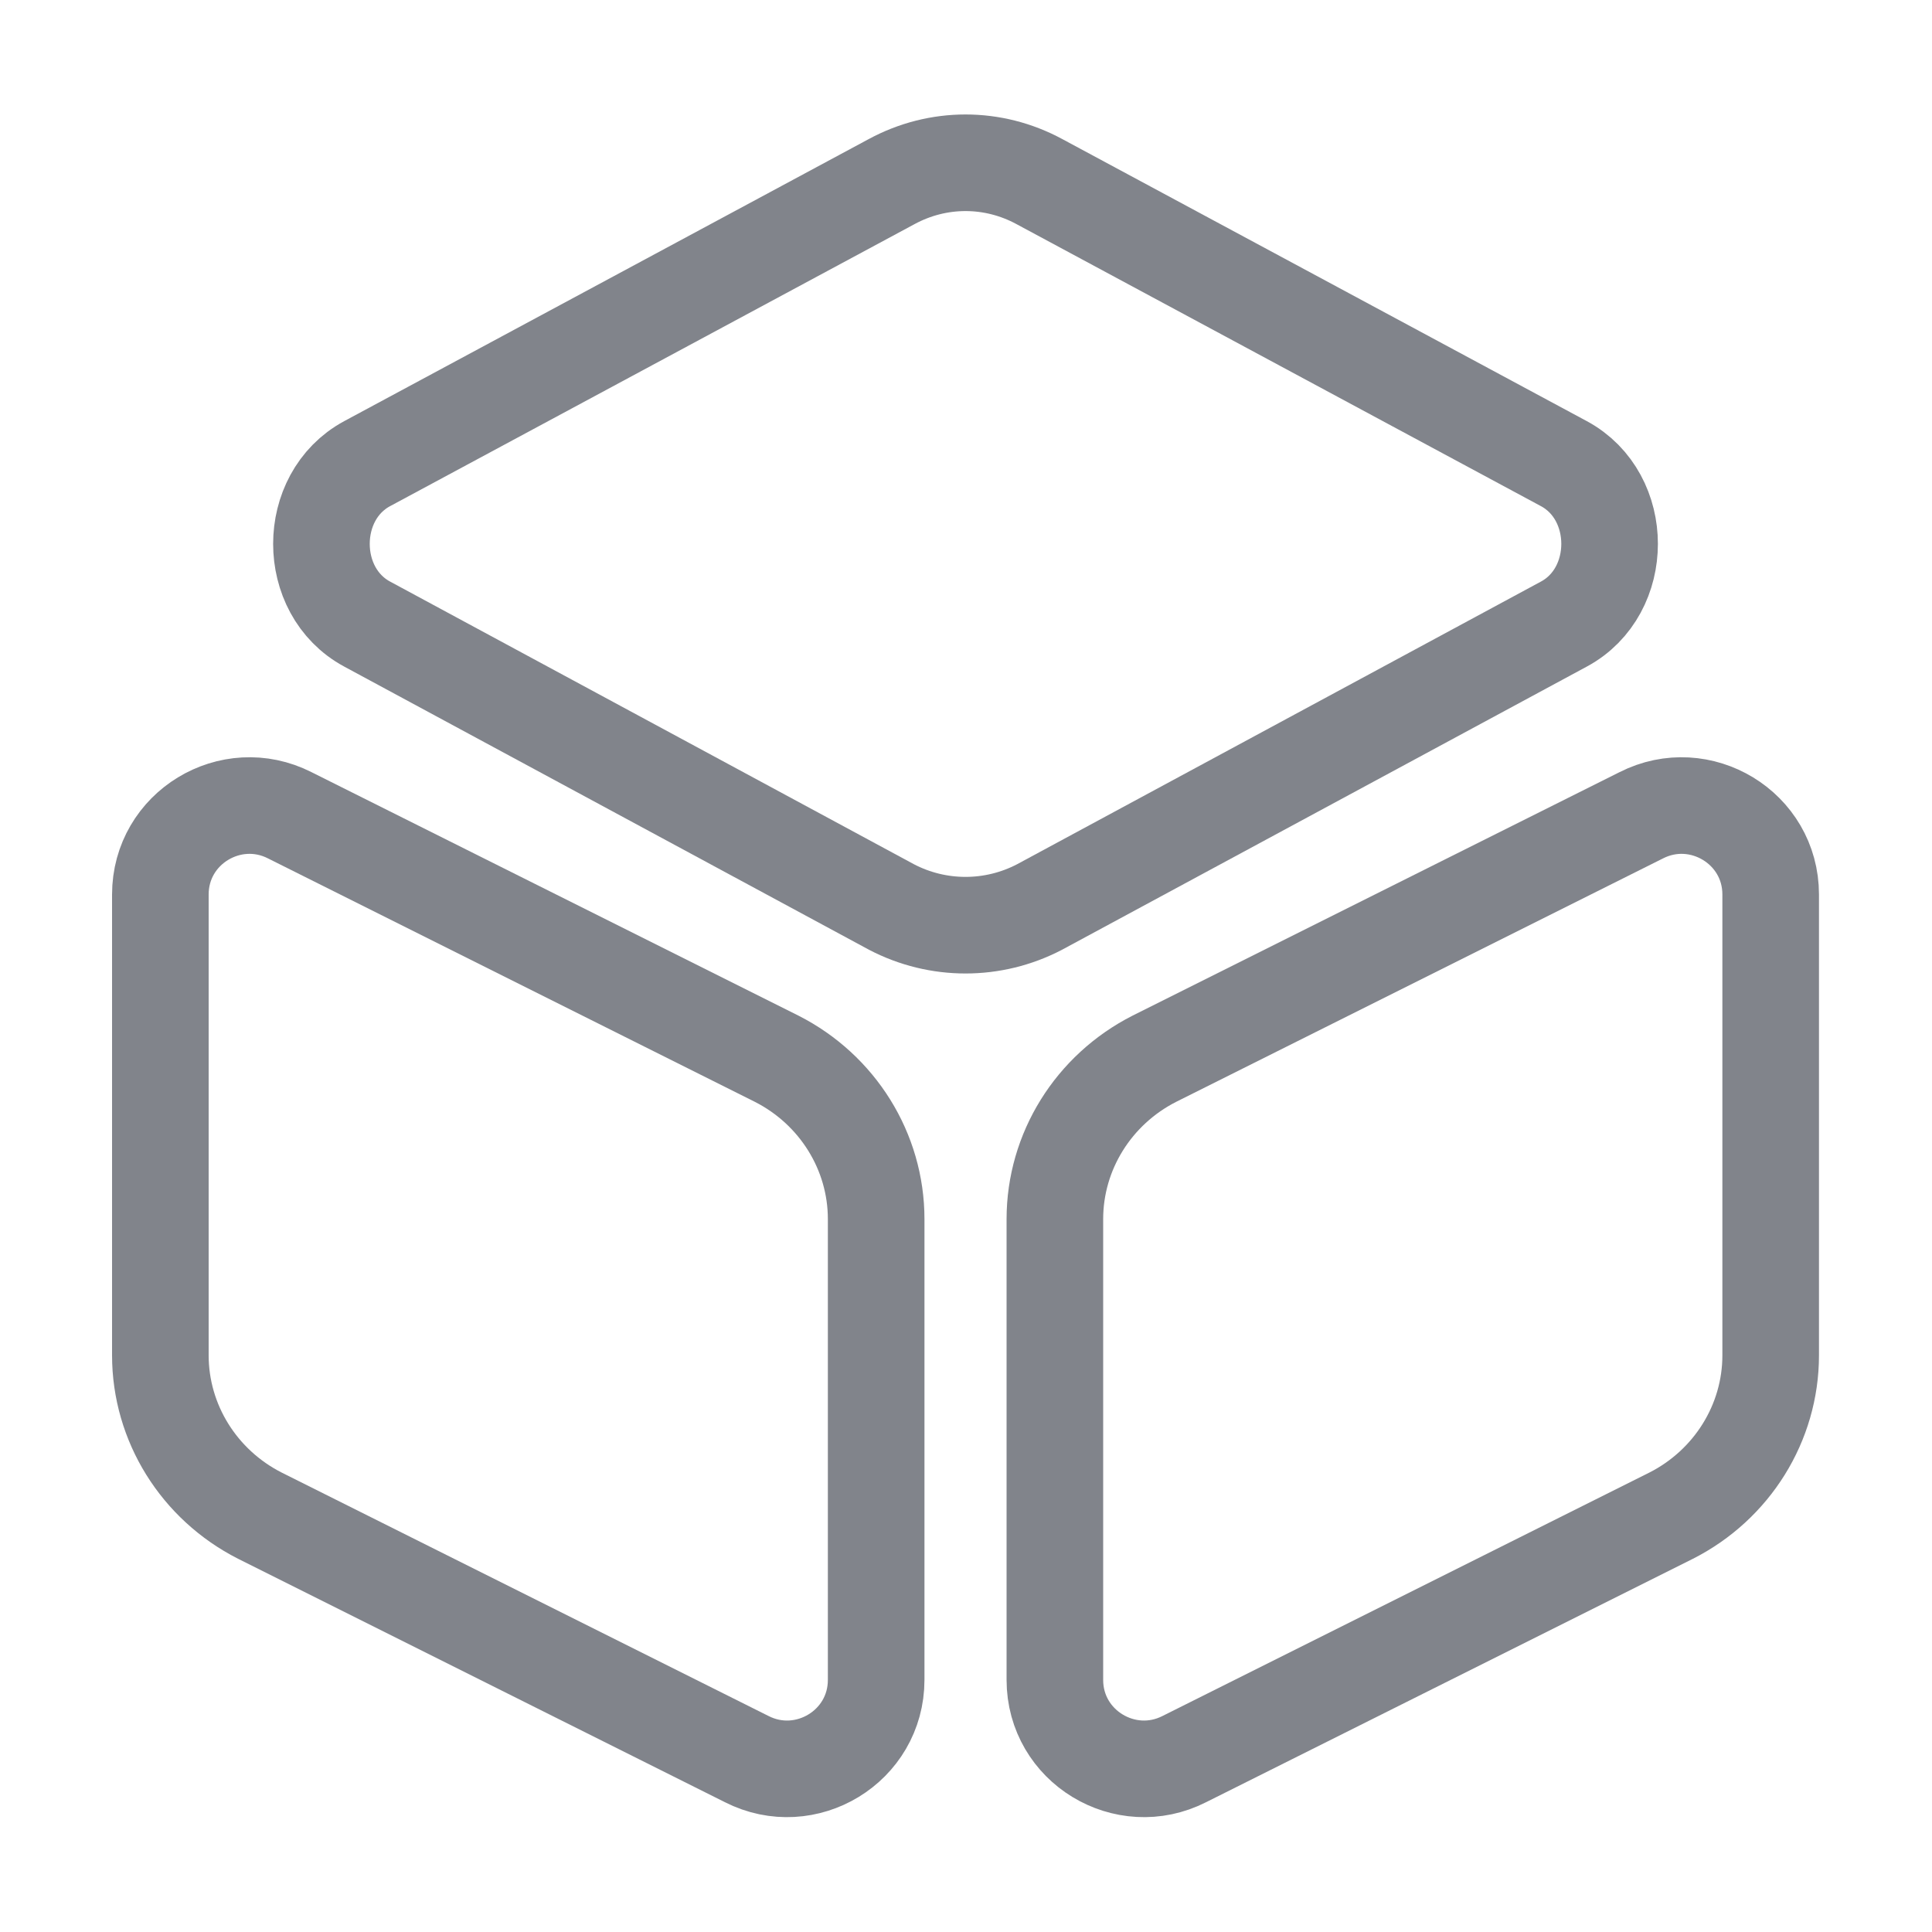 <svg width="20" height="20" viewBox="0 0 20 20" fill="none" xmlns="http://www.w3.org/2000/svg"
>
    <defs/>
    <path id="Vector"
          d="M16.19 4.8C16.82 5.14 16.82 6.12 16.19 6.46L10.76 9.39C10.28 9.64 9.71 9.64 9.23 9.39L3.8 6.46C3.17 6.12 3.17 5.14 3.8 4.8L9.23 1.88C9.71 1.62 10.28 1.62 10.76 1.88L16.19 4.8Z"
          stroke="#81848B" stroke-opacity="1" stroke-width="1" stroke-linejoin="round"/>
    <path id="Vector"
          d="M8.04 10.96C8.67 11.28 9.07 11.92 9.07 12.62L9.07 17.39C9.07 18.08 8.34 18.52 7.73 18.21L2.69 15.69C2.06 15.37 1.66 14.73 1.66 14.03L1.66 9.26C1.66 8.57 2.39 8.13 3 8.44L8.04 10.96Z"
          stroke="#81848B" stroke-opacity="1" stroke-width="1" stroke-linejoin="round"/>
    <path id="Vector"
          d="M11.95 10.96C11.32 11.28 10.92 11.92 10.92 12.62L10.92 17.39C10.92 18.08 11.65 18.52 12.26 18.21L17.3 15.69C17.93 15.37 18.33 14.73 18.33 14.03L18.33 9.26C18.33 8.57 17.6 8.13 16.99 8.44L11.95 10.96Z"
          stroke="#81848B" stroke-opacity="1" stroke-width="1" stroke-linejoin="round"/>
    <g opacity="0">
        <path id="Vector" d="" fill="#81848B" fill-opacity="1" fill-rule="evenodd"/>
    </g>
</svg>
